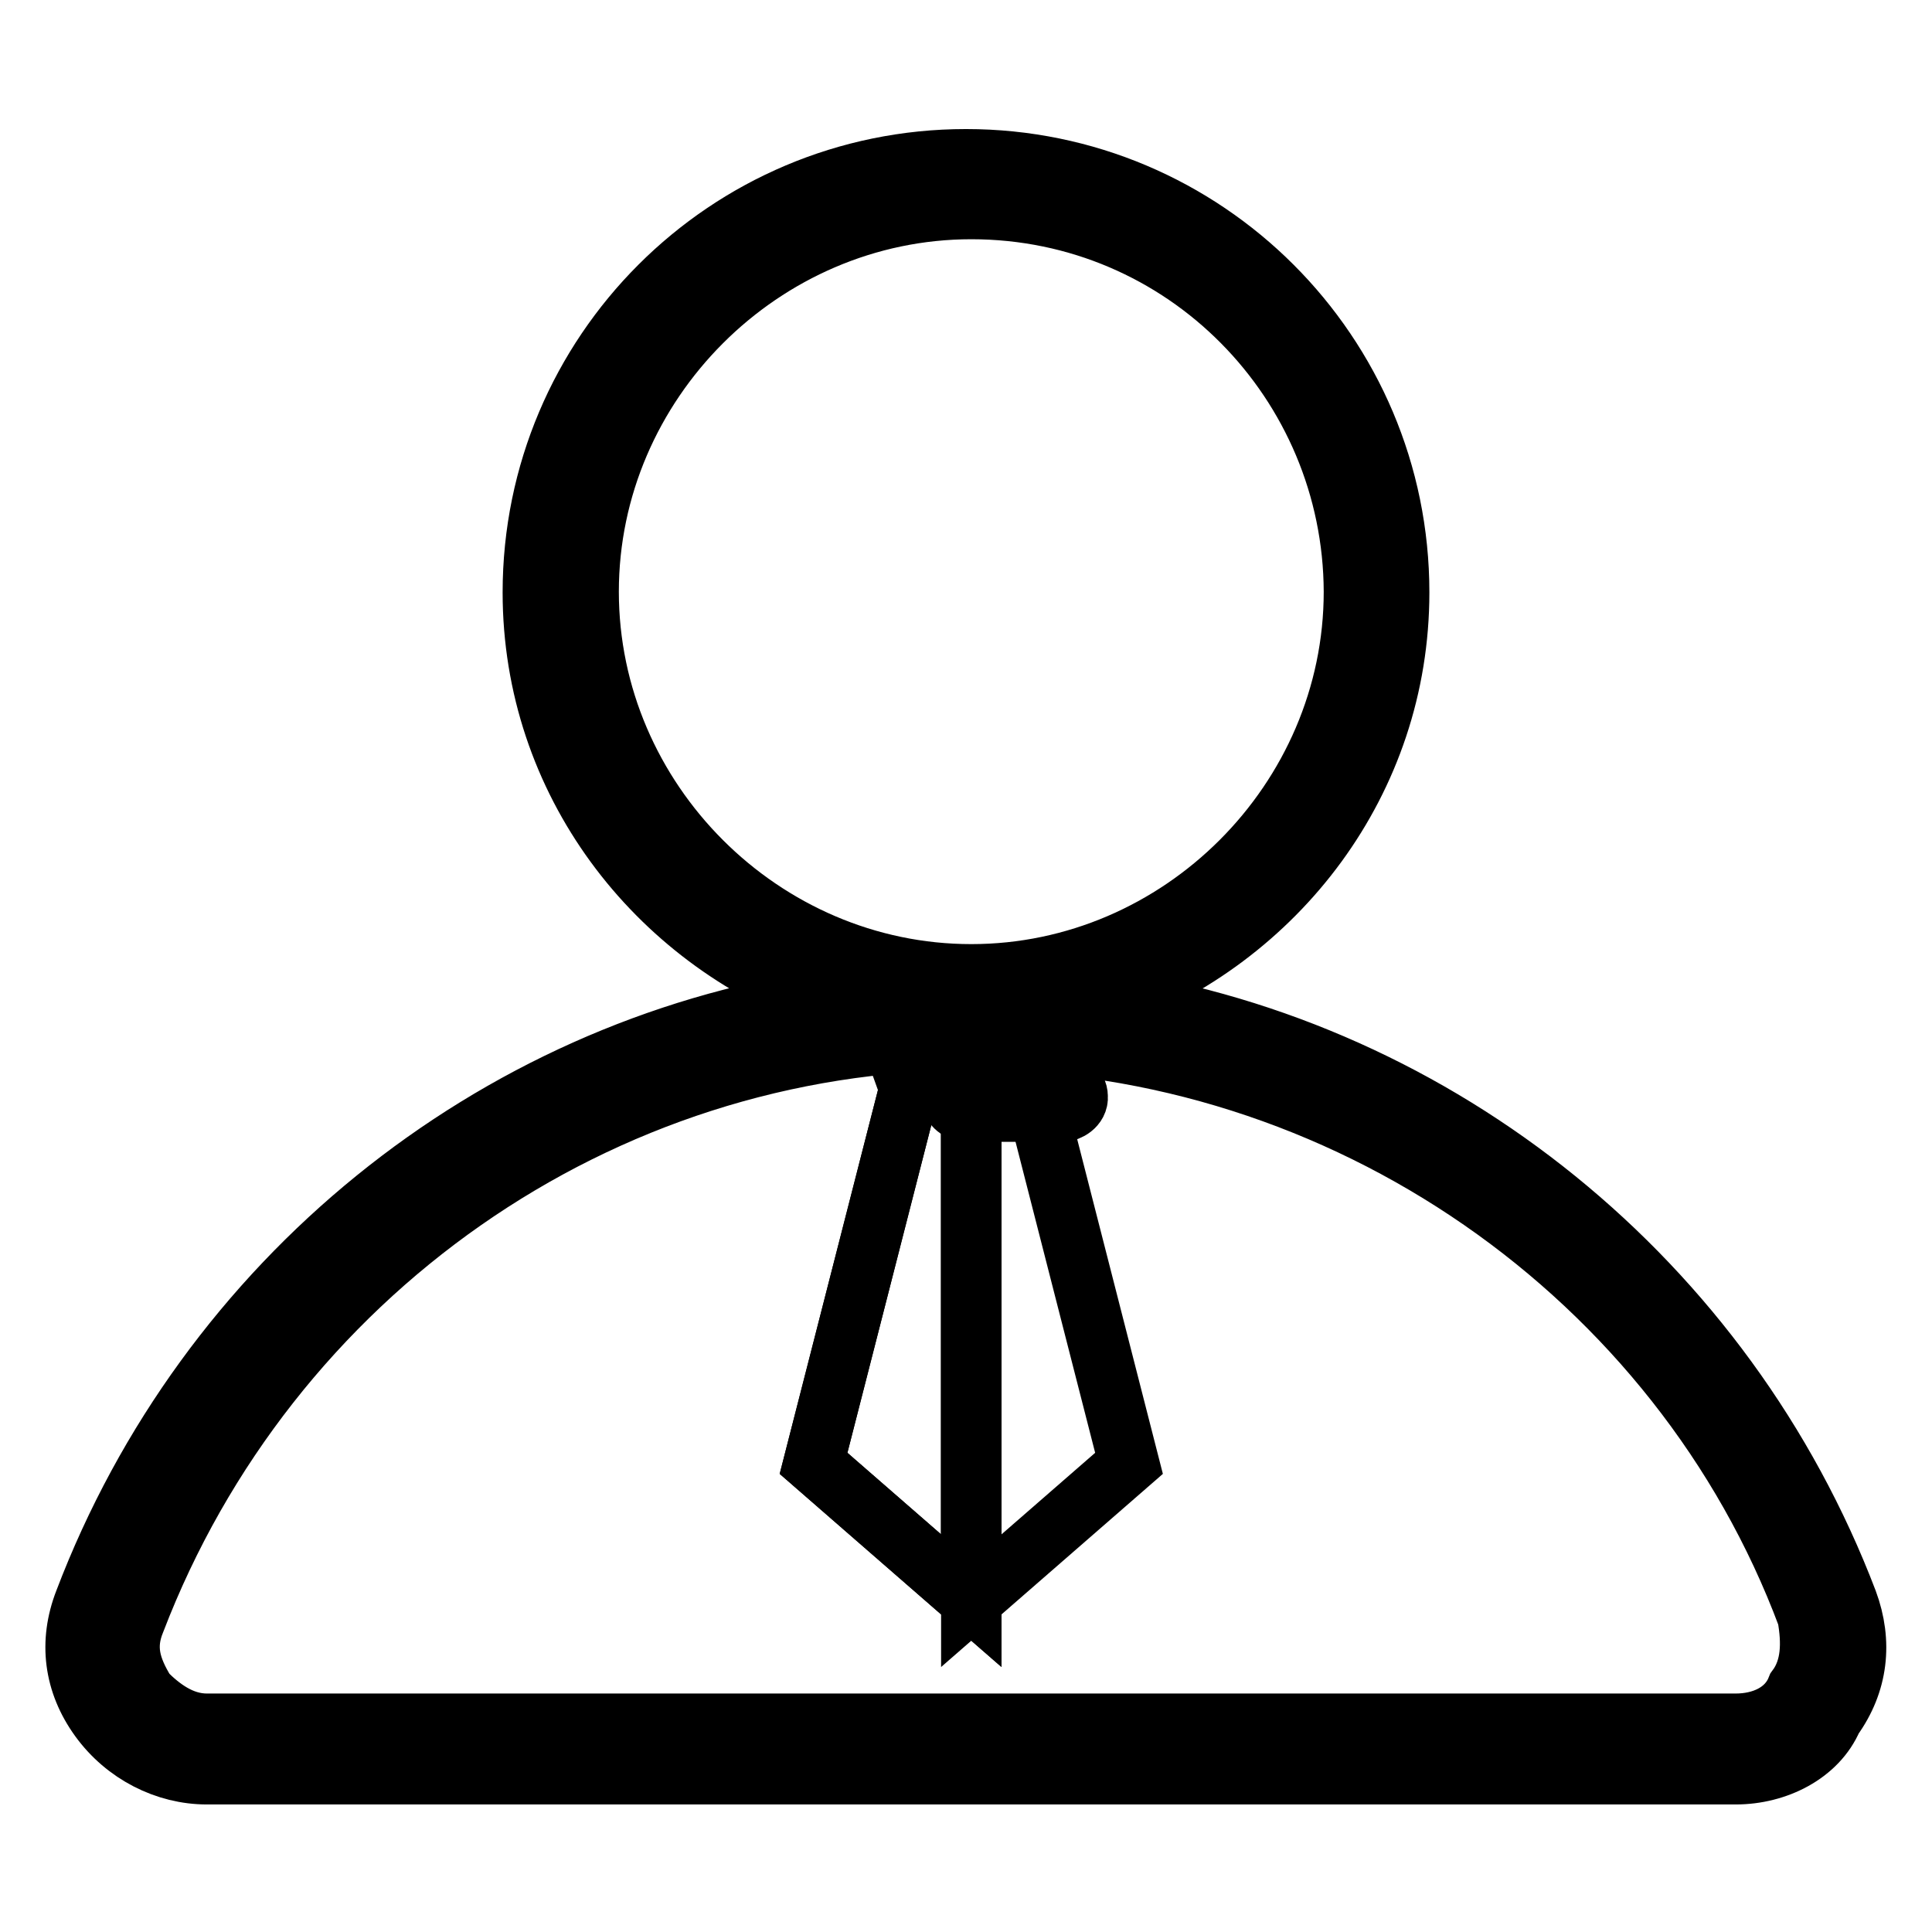 <?xml version="1.0" encoding="utf-8"?>
<!-- Svg Vector Icons : http://www.onlinewebfonts.com/icon -->
<!DOCTYPE svg PUBLIC "-//W3C//DTD SVG 1.1//EN" "http://www.w3.org/Graphics/SVG/1.1/DTD/svg11.dtd">
<svg version="1.1" xmlns="http://www.w3.org/2000/svg" xmlns:xlink="http://www.w3.org/1999/xlink" x="0px" y="0px" viewBox="0 0 256 256" enable-background="new 0 0 256 256" xml:space="preserve">
<g> <path stroke-width="8" fill-opacity="0" stroke="#000000"  d="M182.7,78.4c0,29.7-24.3,54-54,54c-29.7,0-54-24.3-54-54c0-29.7,24.3-54,54-54 C158.4,24.3,182.7,48.6,182.7,78.4z M230,231.7c9.5,0,16.2-9.5,12.8-18.2c-17.6-45.9-62.1-79-114.2-79c-52,0-96.6,33.1-114.2,79 c-3.4,8.8,3.4,18.2,12.8,18.2H230z"/> <path stroke-width="8" fill-opacity="0" stroke="#000000"  d="M27.4,235.1c-5.4,0-10.8-2.7-14.2-7.4c-3.4-4.7-4.1-10.1-2-15.5c16.2-42.6,54-73,97.9-79.7 c-22.3-8.1-38.5-29-38.5-54c0-31.7,25.7-57.4,57.4-57.4c31.7,0,57.4,25.7,57.4,57.4c0,25-16.2,45.9-38.5,54 c43.9,6.8,81.7,37.2,97.9,79.7c2,5.4,1.4,10.8-2,15.5c-2,4.7-7.4,7.4-12.8,7.4H27.4z M128.7,137.8c-49.3,0-93.2,31.1-110.8,77 c-1.4,3.4-0.7,6.1,1.4,9.5c2,2,4.7,4.1,8.1,4.1H230c3.4,0,6.8-1.4,8.1-4.7c2-2.7,2-6.1,1.4-9.5C222.6,168.9,178,137.8,128.7,137.8z  M128.7,27.7C101,27.7,78,50.7,78,78.4c0,27.7,23,50.7,50.7,50.7c27.7,0,50.7-23,50.7-50.7C179.3,50.7,157,27.7,128.7,27.7z"/> <path stroke-width="8" fill-opacity="0" stroke="#000000"  d="M136.8,144.5h-16.2l-3.4-9.5c0,0,7.4-0.7,12.2-0.7s12.8,0.7,12.8,0.7L136.8,144.5z"/> <path stroke-width="8" fill-opacity="0" stroke="#000000"  d="M128.7,143.9h-8.1l-12.8,50l20.9,18.2V143.9z"/> <path stroke-width="8" fill-opacity="0" stroke="#000000"  d="M128.7,143.9h-8.1l-12.8,50l20.9,18.2V143.9z"/> <path stroke-width="8" fill-opacity="0" stroke="#000000"  d="M128.7,143.9h8.1l12.8,50l-20.9,18.2V143.9z"/> <path stroke-width="8" fill-opacity="0" stroke="#000000"  d="M128.7,212.1v-68.2h-8.1"/> <path stroke-width="8" fill-opacity="0" stroke="#000000"  d="M140.8,147.3H128c-0.7,0-2-0.7-2-2c0-1.4,0.7-2,2-2h12.8c0.7,0,2,0.7,2,2 C142.9,146.6,141.5,147.3,140.8,147.3z"/></g>
</svg>